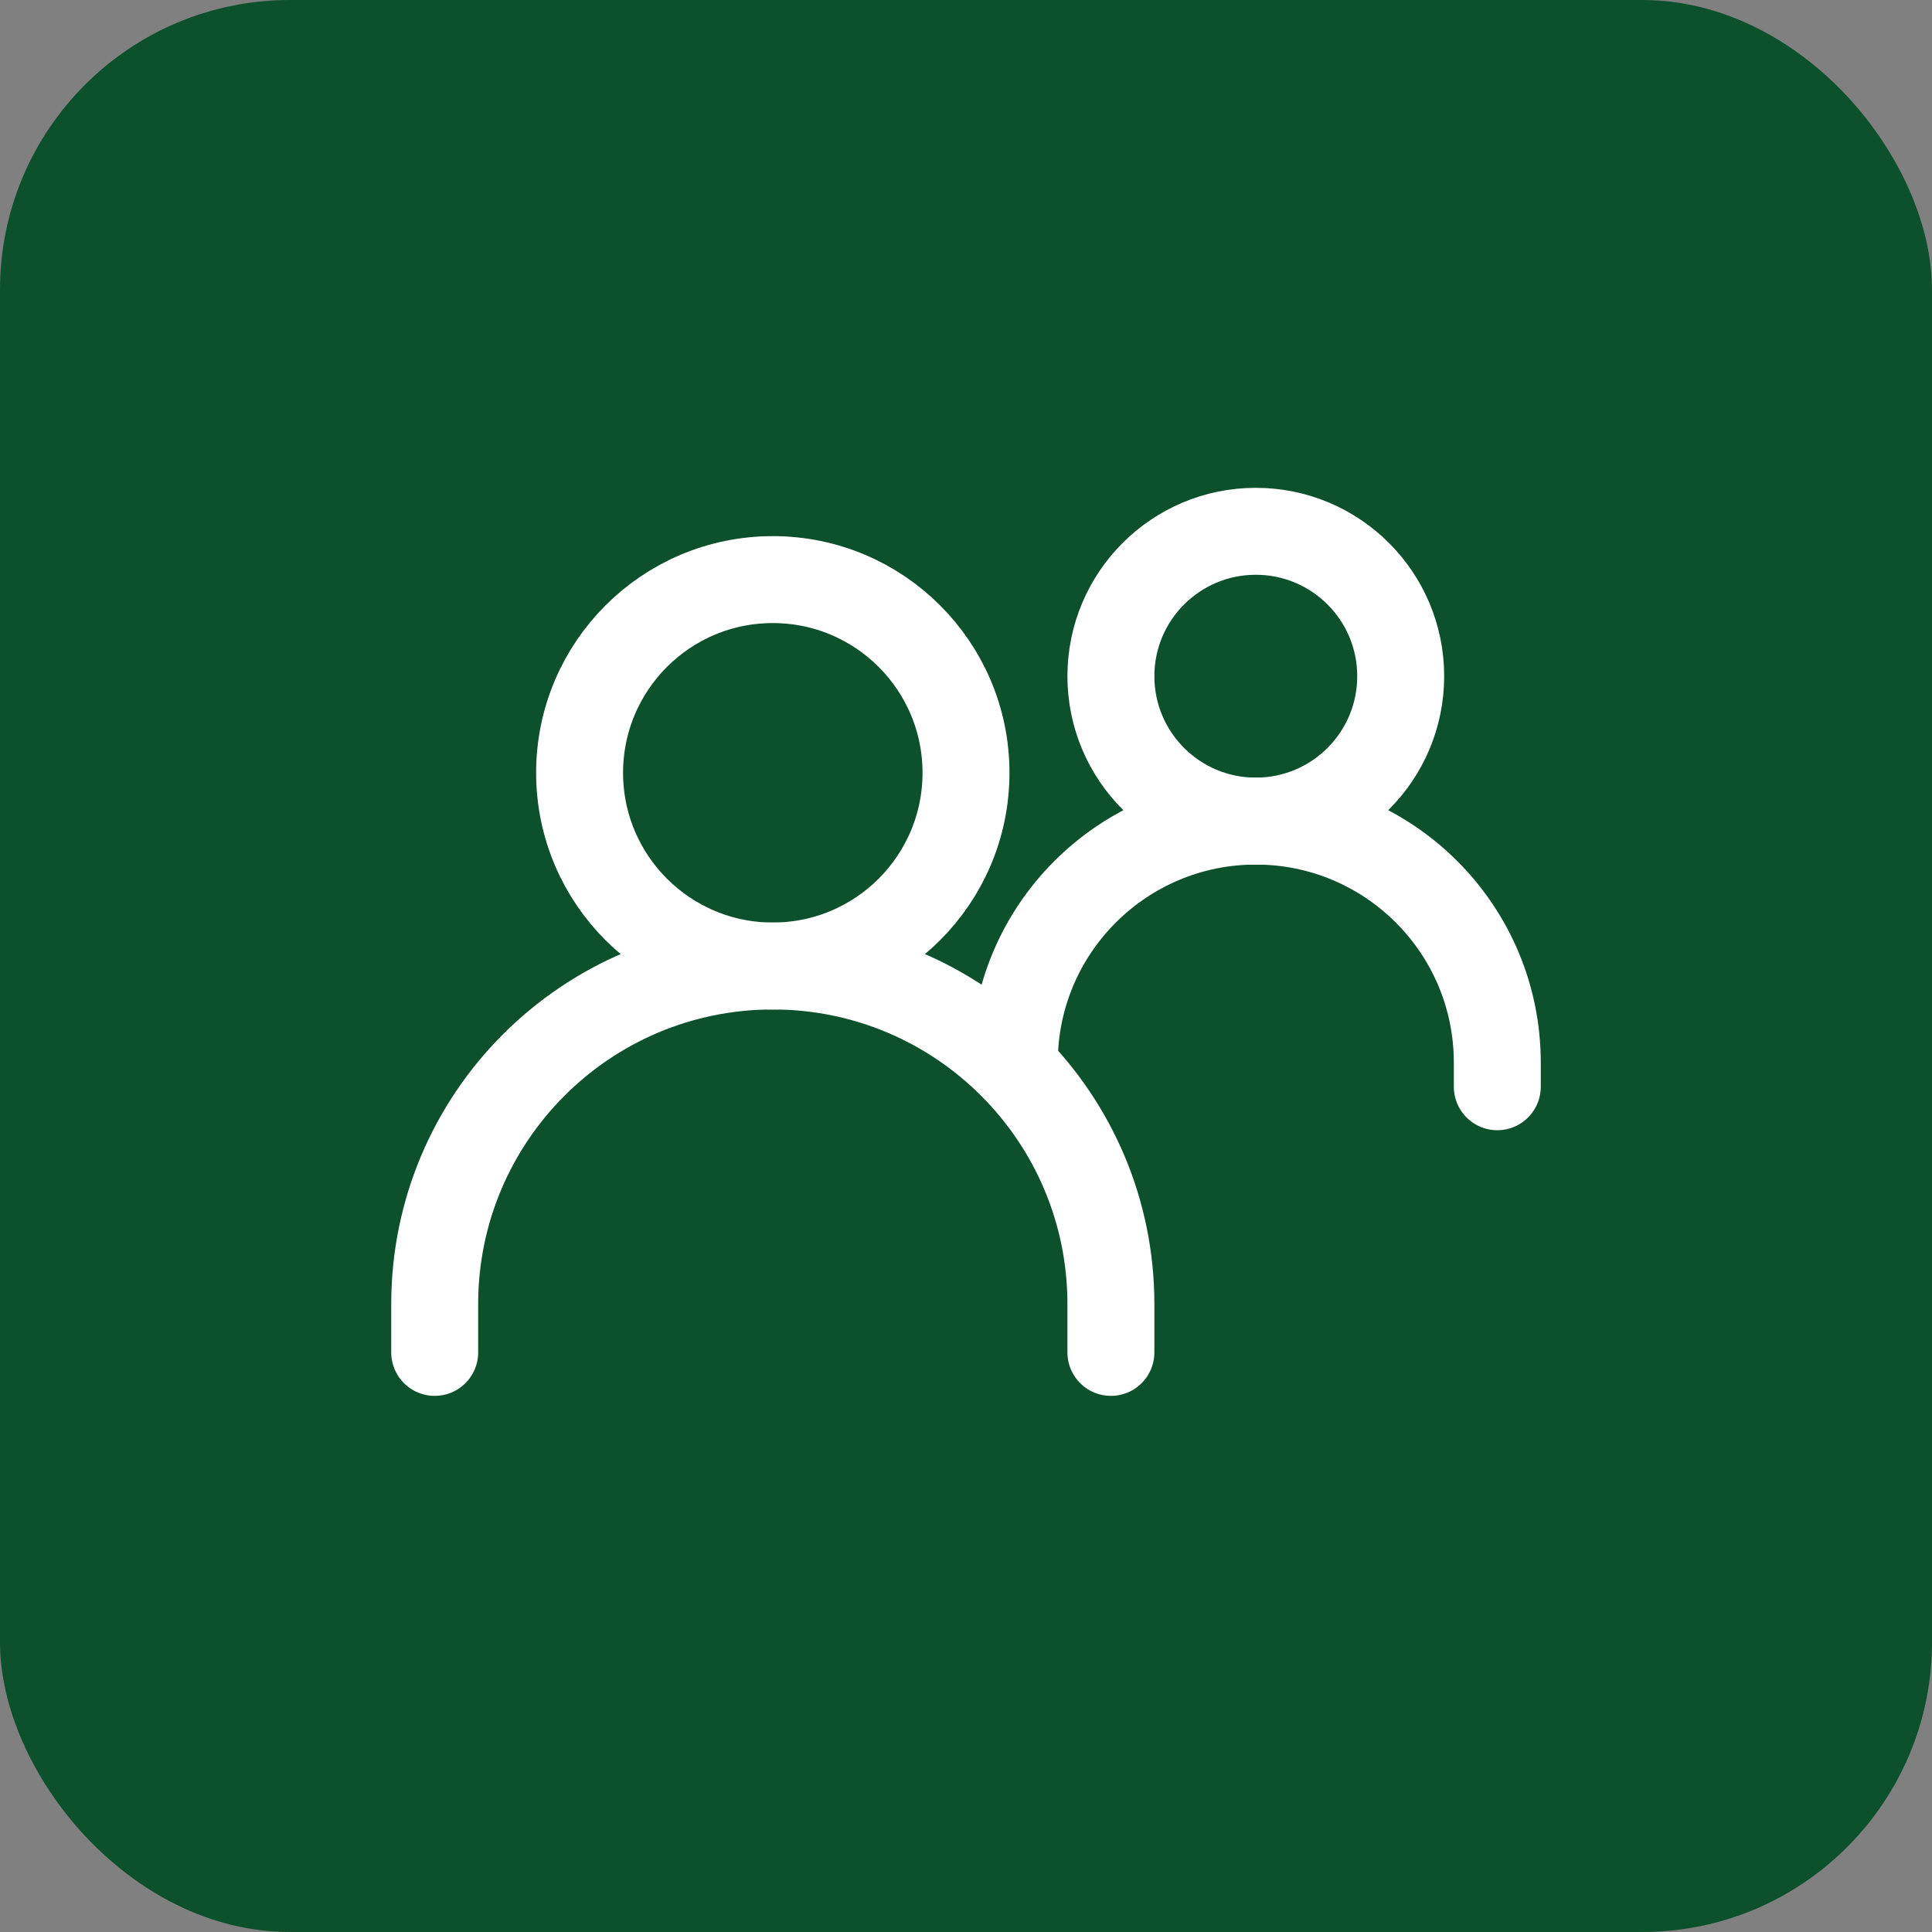 <svg xmlns="http://www.w3.org/2000/svg" width="40" height="40" viewBox="0 0 40 40" fill="none"><rect x="0" y="0" width="40" height="40" fill="#808080" stroke="none"/><rect width="40" height="40" rx="6" fill="#0D502C"></rect><path d="M9 28V27C9 23.134 12.134 20 16 20C19.866 20 23 23.134 23 27V28" stroke="white" stroke-width="1.8" stroke-linecap="round"></path><path d="M21 22C21 19.239 23.239 17 26 17C28.761 17 31 19.239 31 22V22.5" stroke="white" stroke-width="1.8" stroke-linecap="round"></path><path d="M16 20C18.209 20 20 18.209 20 16C20 13.791 18.209 12 16 12C13.791 12 12 13.791 12 16C12 18.209 13.791 20 16 20Z" stroke="white" stroke-width="1.8" stroke-linecap="round" stroke-linejoin="round"></path><path d="M26 17C27.657 17 29 15.657 29 14C29 12.343 27.657 11 26 11C24.343 11 23 12.343 23 14C23 15.657 24.343 17 26 17Z" stroke="white" stroke-width="1.8" stroke-linecap="round" stroke-linejoin="round"></path></svg>